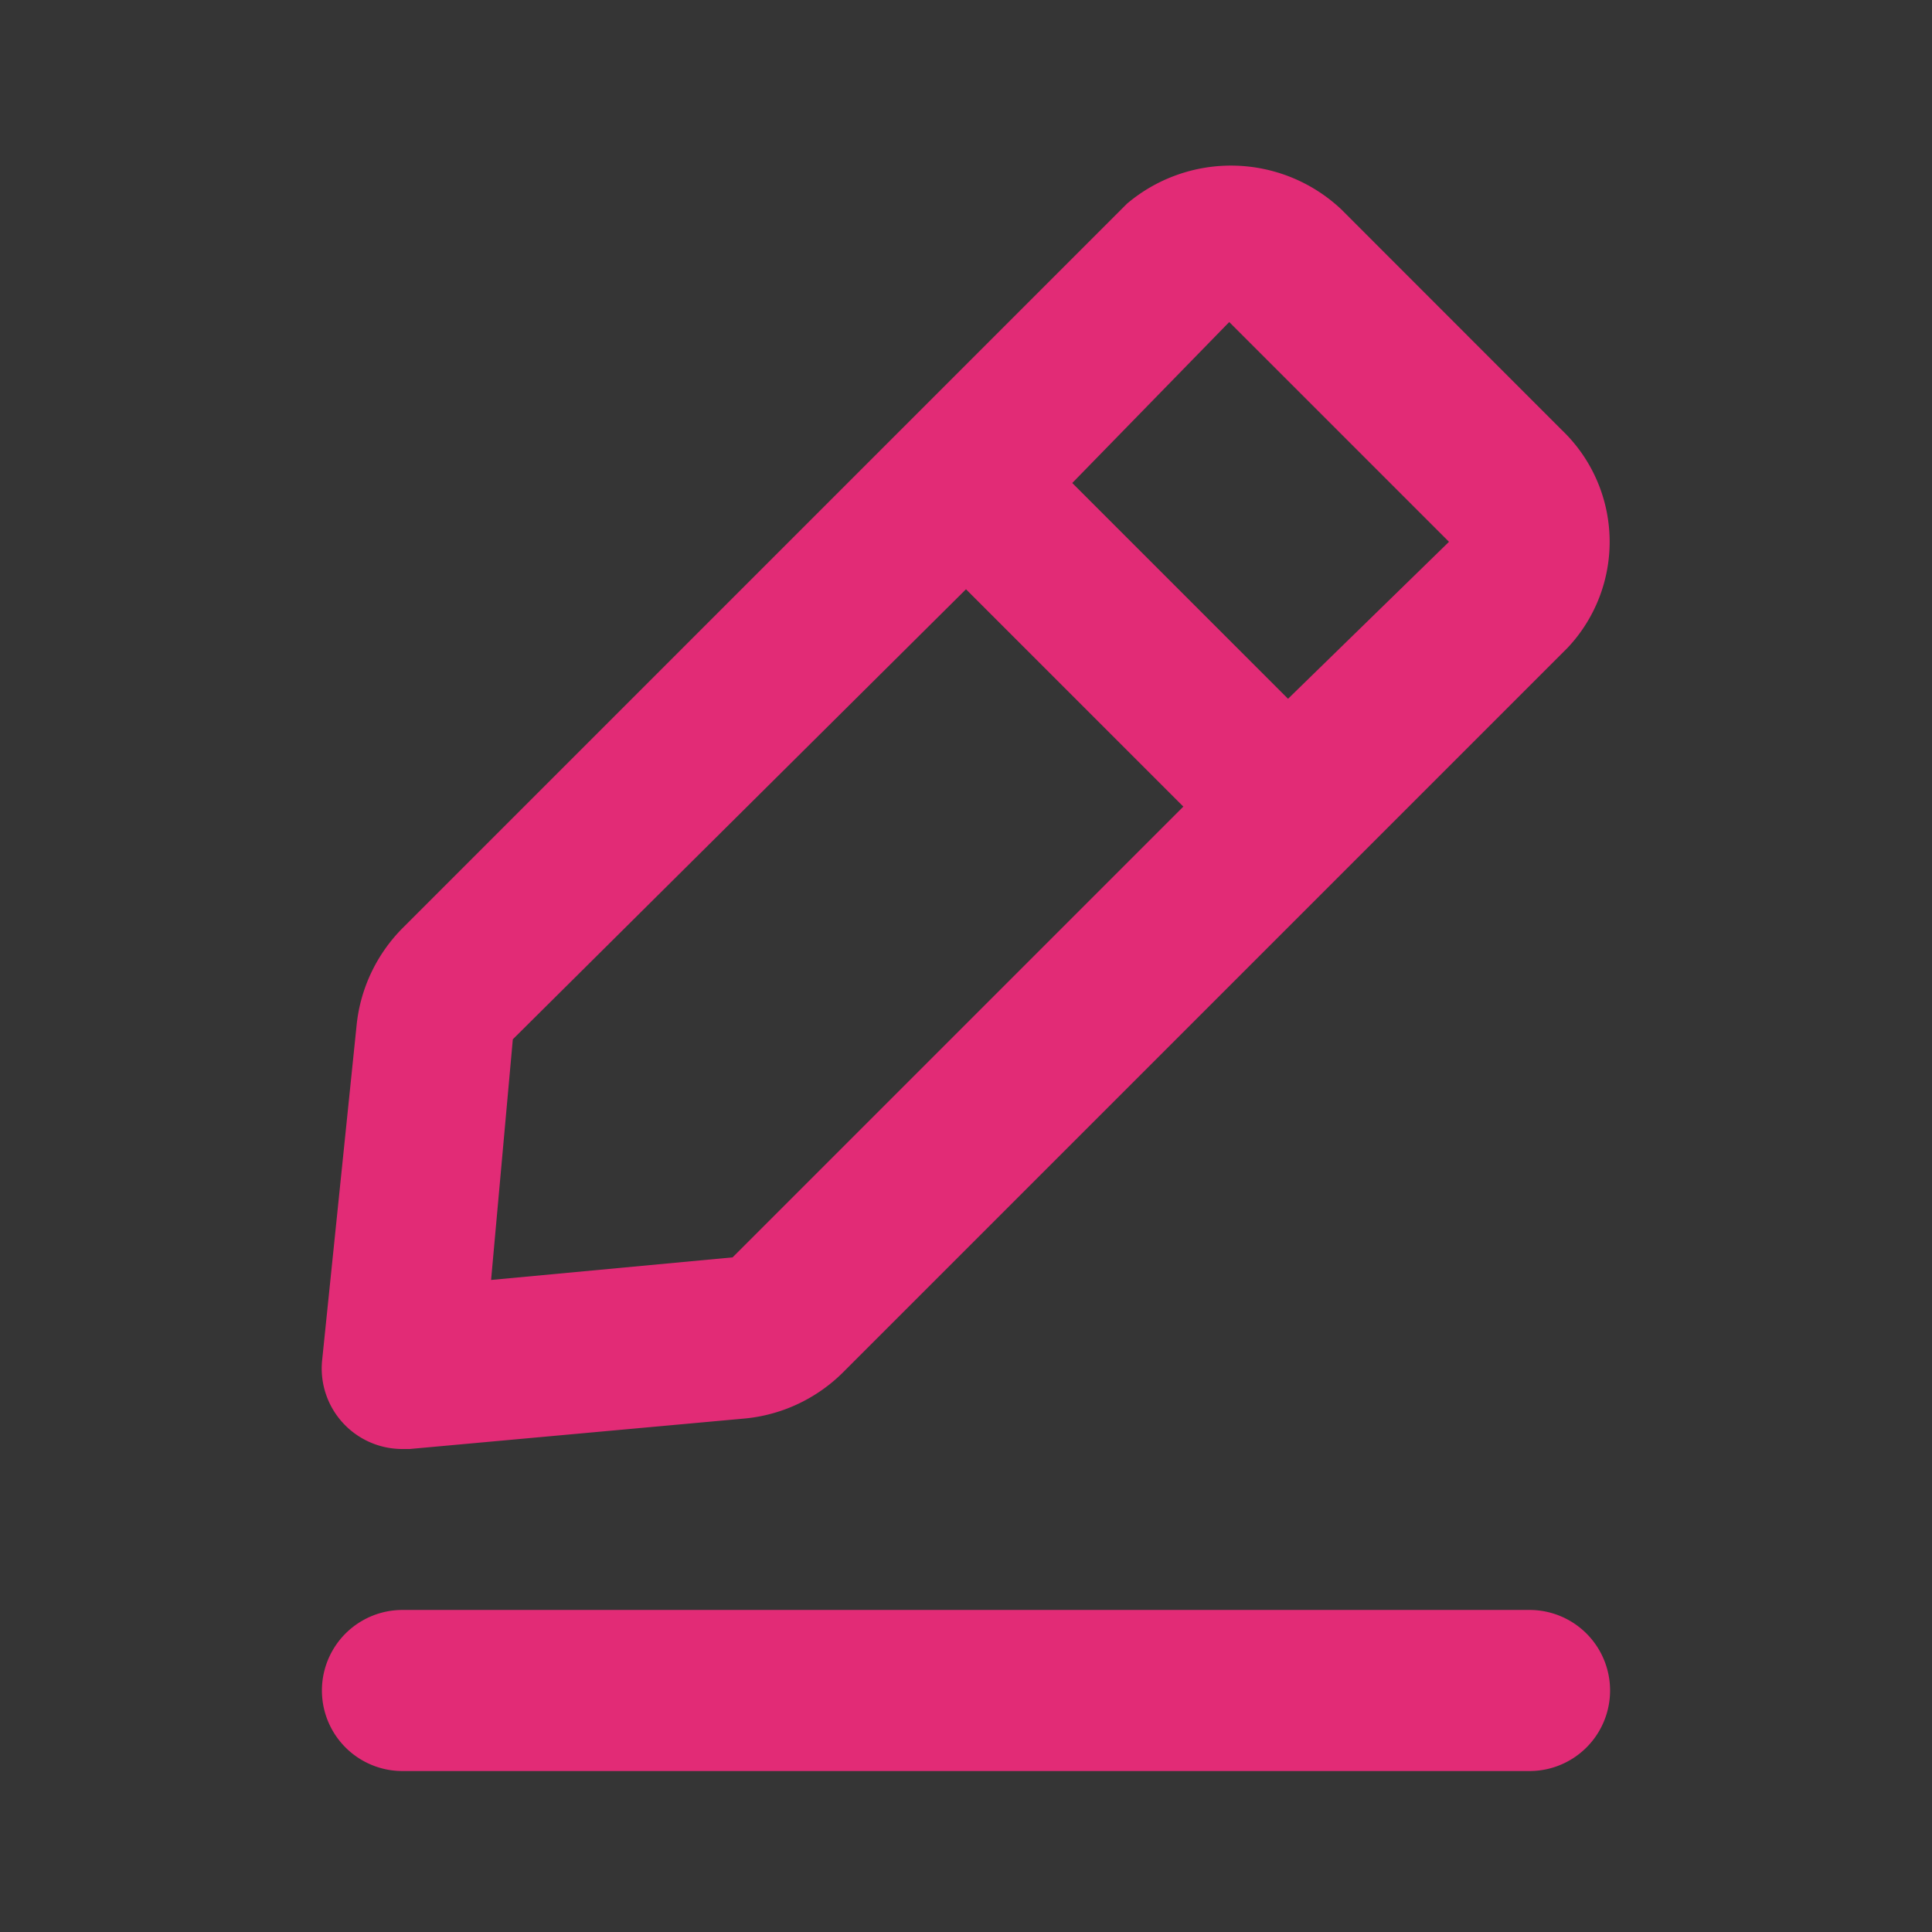 <svg width="16" height="16" viewBox="0 0 16 16" fill="none" xmlns="http://www.w3.org/2000/svg">
    <rect x="0" y="0" width="16" height="16" fill="#333333" stroke="none"/>
    <path fill="#fff" fill-opacity=".01" d="M0 0h16v16H0z"/>
    <path fill-rule="evenodd" clip-rule="evenodd" d="M3.393 12h-.06a.667.667 0 0 1-.666-.727l.286-2.78c.03-.304.165-.589.38-.806l6-6a1.333 1.333 0 0 1 1.774.046l1.826 1.827a1.28 1.28 0 0 1 .047 1.807l-6 6c-.217.215-.502.35-.807.38L3.393 12zM12 4.487l-1.82-1.82L8.88 4l1.787 1.787L12 4.487zm-7.753 4.12L8 4.88l1.8 1.8-3.733 3.733-2 .187.18-1.993zm-.914 4.726h9.334a.667.667 0 0 1 0 1.334H3.333a.667.667 0 0 1 0-1.334z" fill="#E22B76"/>
</svg>
